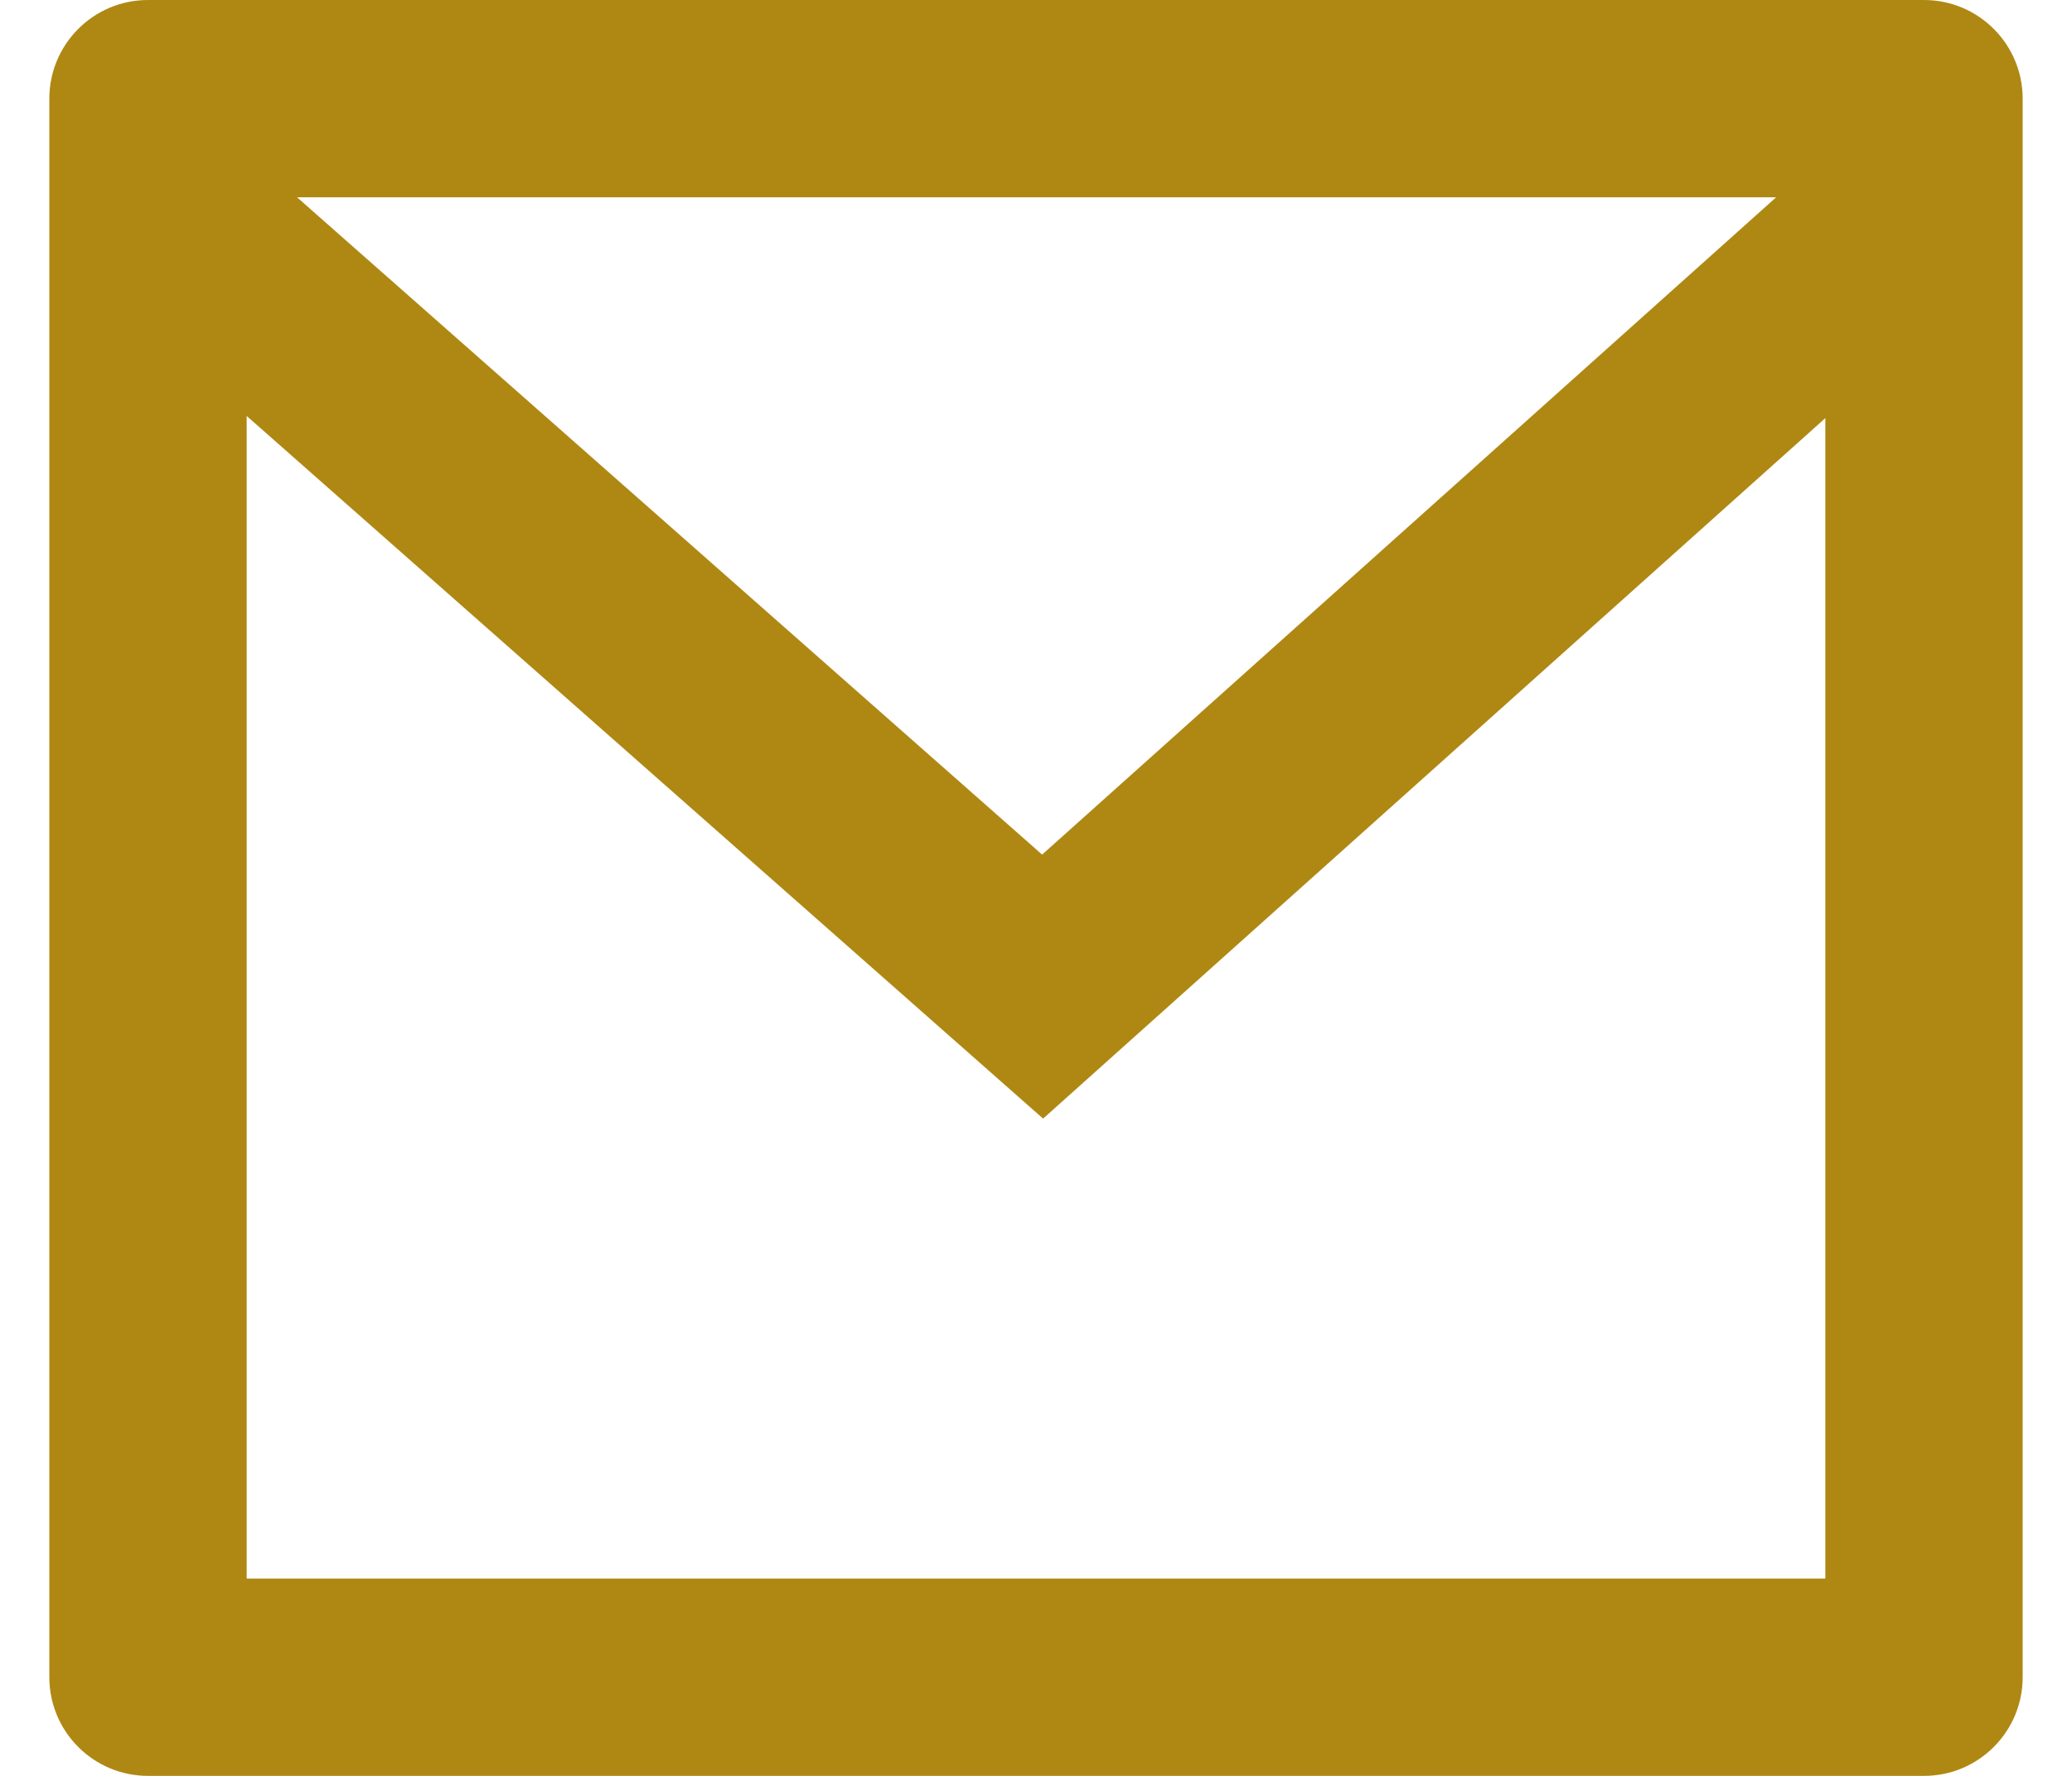 <svg width="21" height="18" viewBox="0 0 21 18" fill="none" xmlns="http://www.w3.org/2000/svg">
<path d="M1.5 0H19.5C20.052 0 20.5 0.448 20.5 1V17C20.5 17.552 20.052 18 19.5 18H1.5C0.948 18 0.5 17.552 0.5 17V1C0.5 0.448 0.948 0 1.5 0ZM18.5 4.238L10.572 11.338L2.5 4.216V16H18.5V4.238ZM3.011 2L10.562 8.662L18.001 2H3.011Z" fill="#AF8813"/>
</svg>
